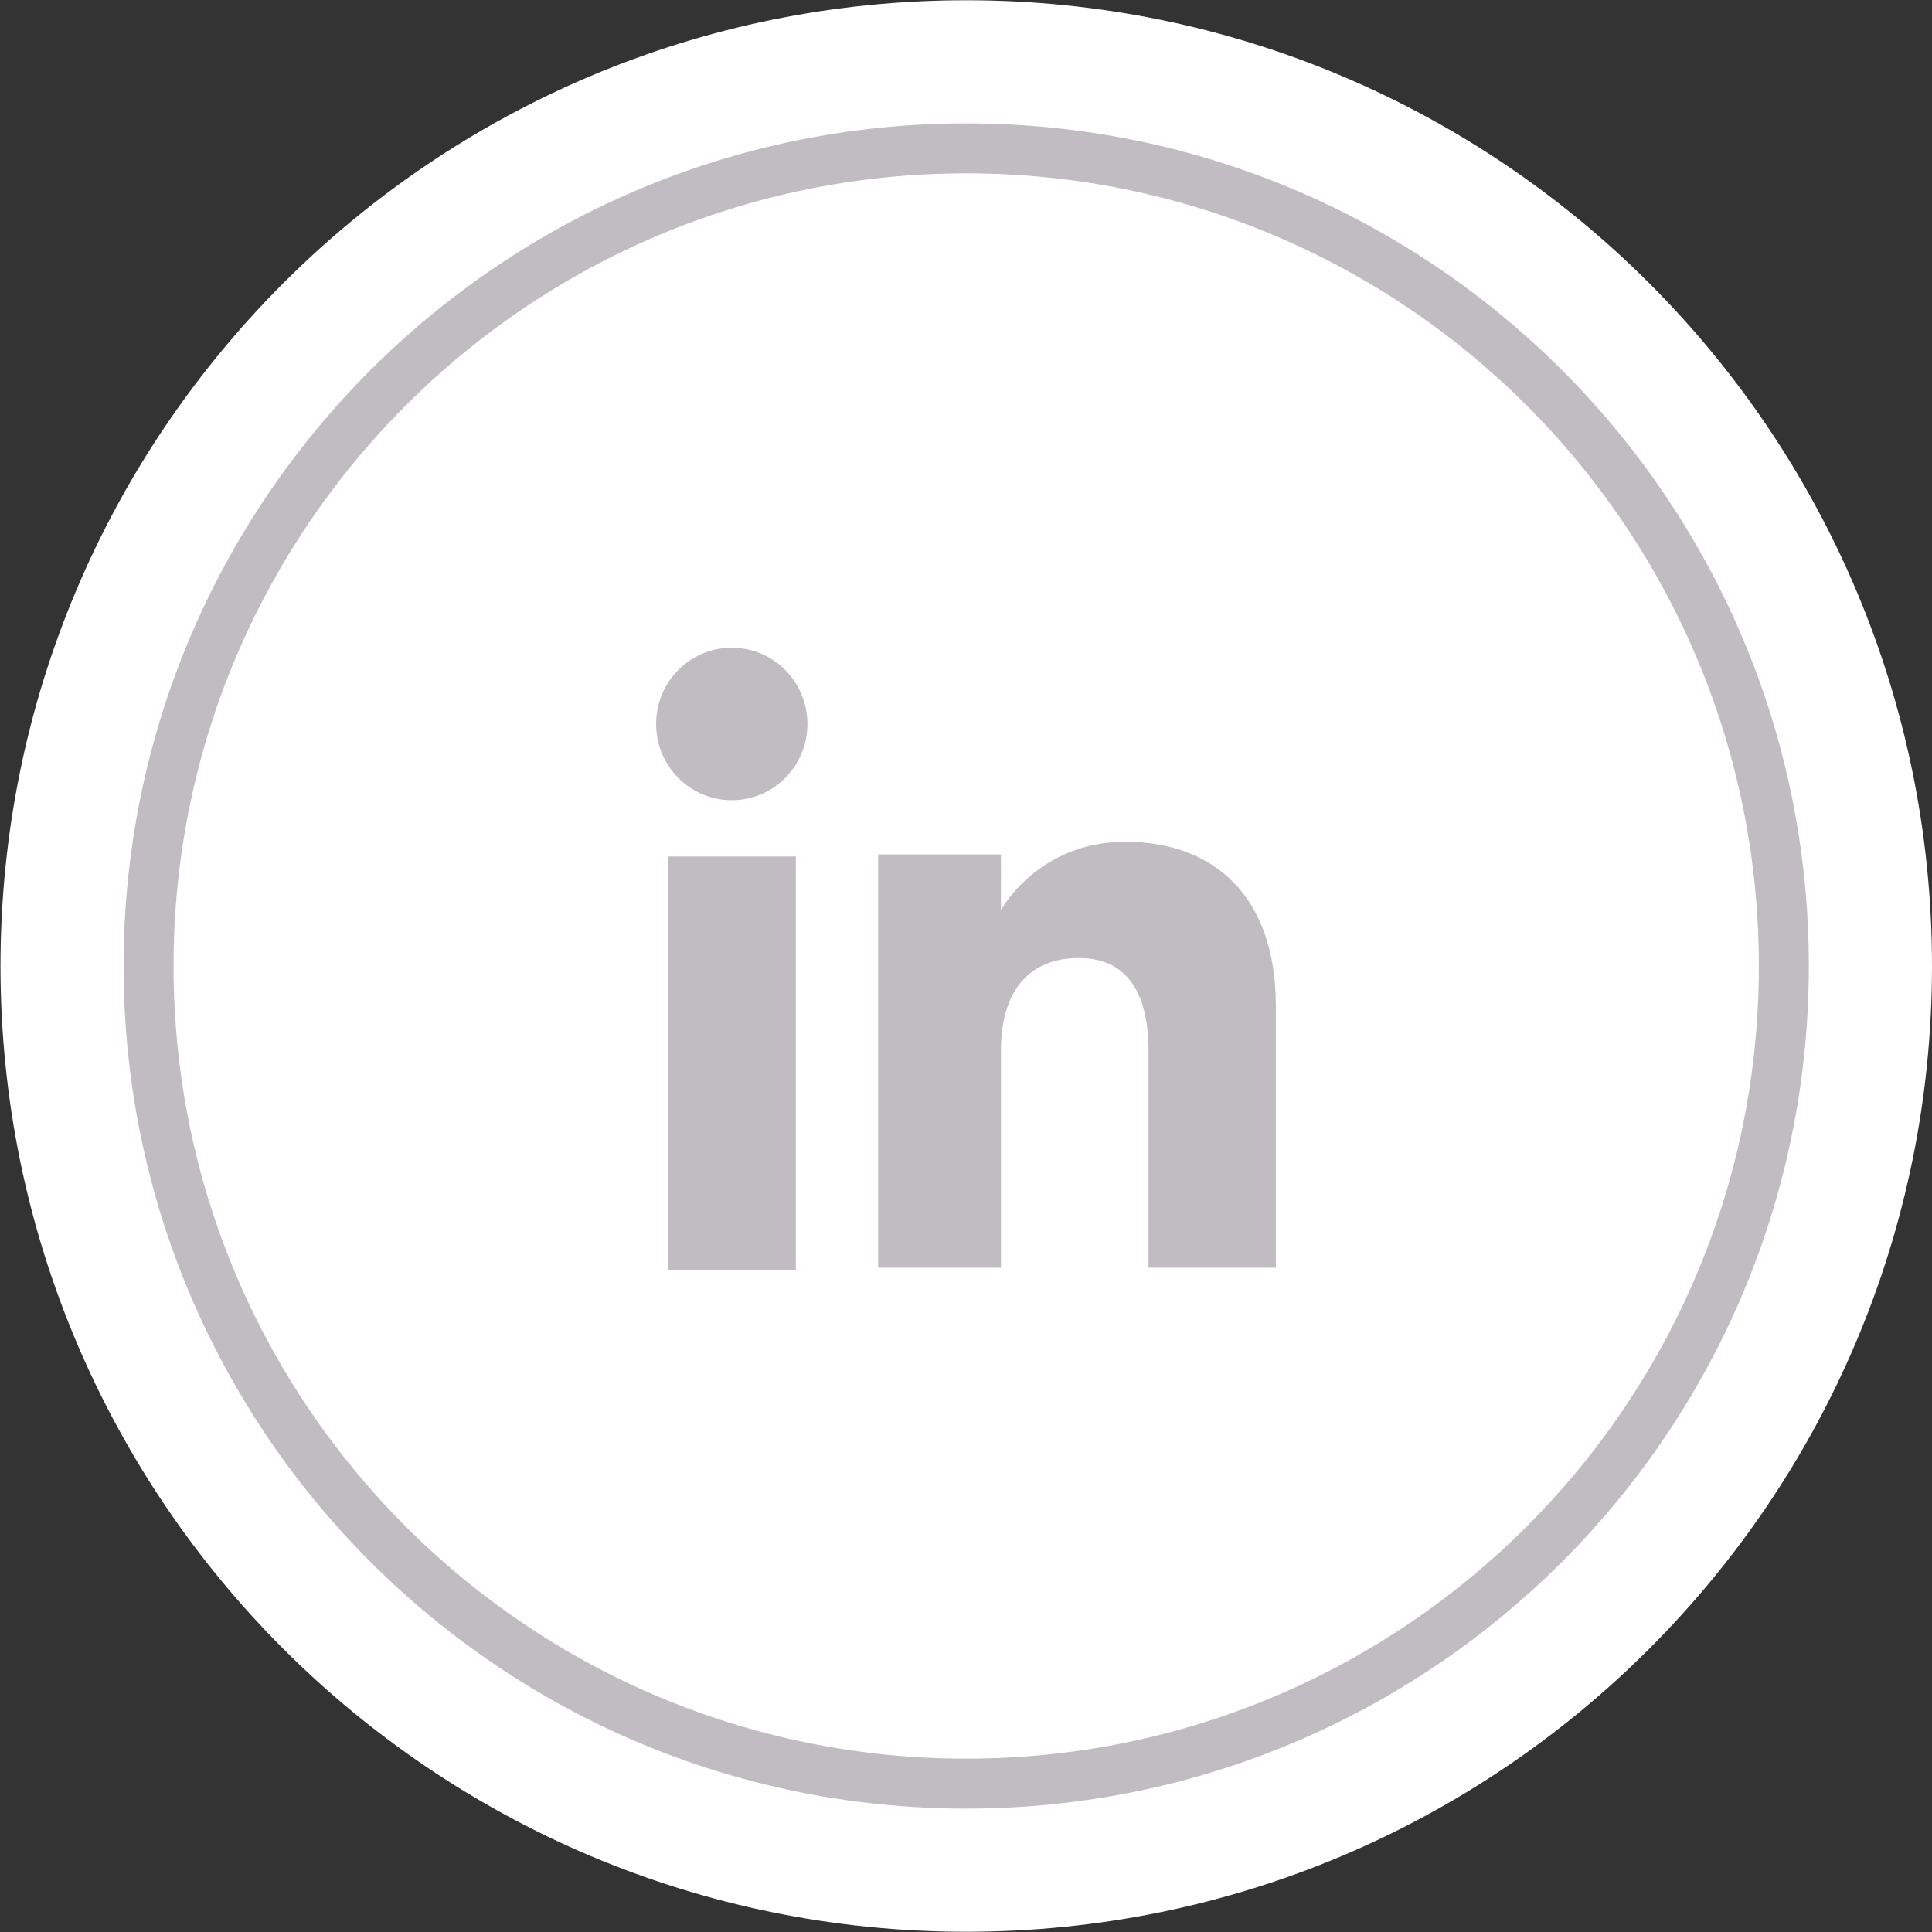 <?xml version="1.0" encoding="UTF-8" standalone="no"?>
<svg xmlns:inkscape="http://www.inkscape.org/namespaces/inkscape" xmlns:sodipodi="http://sodipodi.sourceforge.net/DTD/sodipodi-0.dtd" xmlns="http://www.w3.org/2000/svg" xmlns:svg="http://www.w3.org/2000/svg" width="103.088" height="103.088" viewBox="0 0 103.088 103.088" fill="none" version="1.1" id="svg68">
  <rect x="0" y="0" width="103.088" height="103.088" fill="#333333" stroke="none"/>
  <defs id="defs68">
    <clipPath id="clipPath43-0">
      <path d="M 0,500 H 500 V 0 H 0 Z" transform="translate(-125.8,-340.44)" id="path43-3"></path>
    </clipPath>
    <clipPath id="clipPath45-9">
      <path d="M 0,500 H 500 V 0 H 0 Z" transform="translate(-119.872,-340.44)" id="path45-4"></path>
    </clipPath>
    <clipPath id="clipPath47-9">
      <path d="M 0,500 H 500 V 0 H 0 Z" id="path47-6"></path>
    </clipPath>
    <clipPath id="clipPath49-5">
      <path d="M 0,500 H 500 V 0 H 0 Z" transform="translate(-77.768,-347.074)" id="path49-1"></path>
    </clipPath>
    <clipPath id="clipPath51-3">
      <path d="M 0,500 H 500 V 0 H 0 Z" transform="translate(-88.54,-337.048)" id="path51-2"></path>
    </clipPath>
  </defs>
  <g id="g137-0" transform="translate(-64.646,-161.203)">
    <path id="path42-0" d="m 0,0 c 0,-21.35 -17.308,-38.658 -38.658,-38.658 -21.35,0 -38.658,17.308 -38.658,38.658 0,21.351 17.308,38.658 38.658,38.658 C -17.308,38.658 0,21.351 0,0" style="fill:#ffffff;fill-opacity:1;fill-rule:nonzero;stroke:none" transform="matrix(1.333,0,0,-1.333,167.734,212.747)" clip-path="url(#clipPath43-0)"></path>
    <path id="path44-3" d="m 0,0 c 0,-18.076 -14.653,-32.729 -32.729,-32.729 -18.076,0 -32.729,14.653 -32.729,32.729 0,18.076 14.653,32.729 32.729,32.729 C -14.653,32.729 0,18.076 0,0" style="fill:#ffffff;fill-opacity:1;fill-rule:nonzero;stroke:#c1bcc2;stroke-width:2;stroke-linecap:butt;stroke-linejoin:miter;stroke-miterlimit:10;stroke-dasharray:none;stroke-opacity:1" transform="matrix(1.333,0,0,-1.333,159.829,212.747)" clip-path="url(#clipPath45-9)"></path>
    <path id="path46-9" d="m 75.232,328.364 h 5.121 v 16.543 h -5.121 z" style="fill:#c1bcc2;fill-opacity:1;fill-rule:nonzero;stroke:none" transform="matrix(1.333,0,0,-1.333,0,666.667)" clip-path="url(#clipPath47-9)"></path>
    <path id="path48-5" d="M 0,0 C 1.673,0 3.028,1.368 3.028,3.053 3.028,4.739 1.673,6.105 0,6.105 -1.673,6.105 -3.028,4.739 -3.028,3.053 -3.028,1.368 -1.673,0 0,0" style="fill:#c1bcc2;fill-opacity:1;fill-rule:nonzero;stroke:none" transform="matrix(1.333,0,0,-1.333,103.691,203.902)" clip-path="url(#clipPath49-5)"></path>
    <path id="path50-3" d="M 0,0 C 0,2.326 1.07,3.711 3.12,3.711 5.003,3.711 5.908,2.381 5.908,0 v -8.684 h 5.097 V 1.791 c 0,4.431 -2.512,6.574 -6.02,6.574 C 1.476,8.365 0,5.631 0,5.631 V 7.859 H -4.913 V -8.684 H 0 Z" style="fill:#c1bcc2;fill-opacity:1;fill-rule:nonzero;stroke:none" transform="matrix(1.333,0,0,-1.333,118.053,217.269)" clip-path="url(#clipPath51-3)"></path>
  </g>
</svg>

